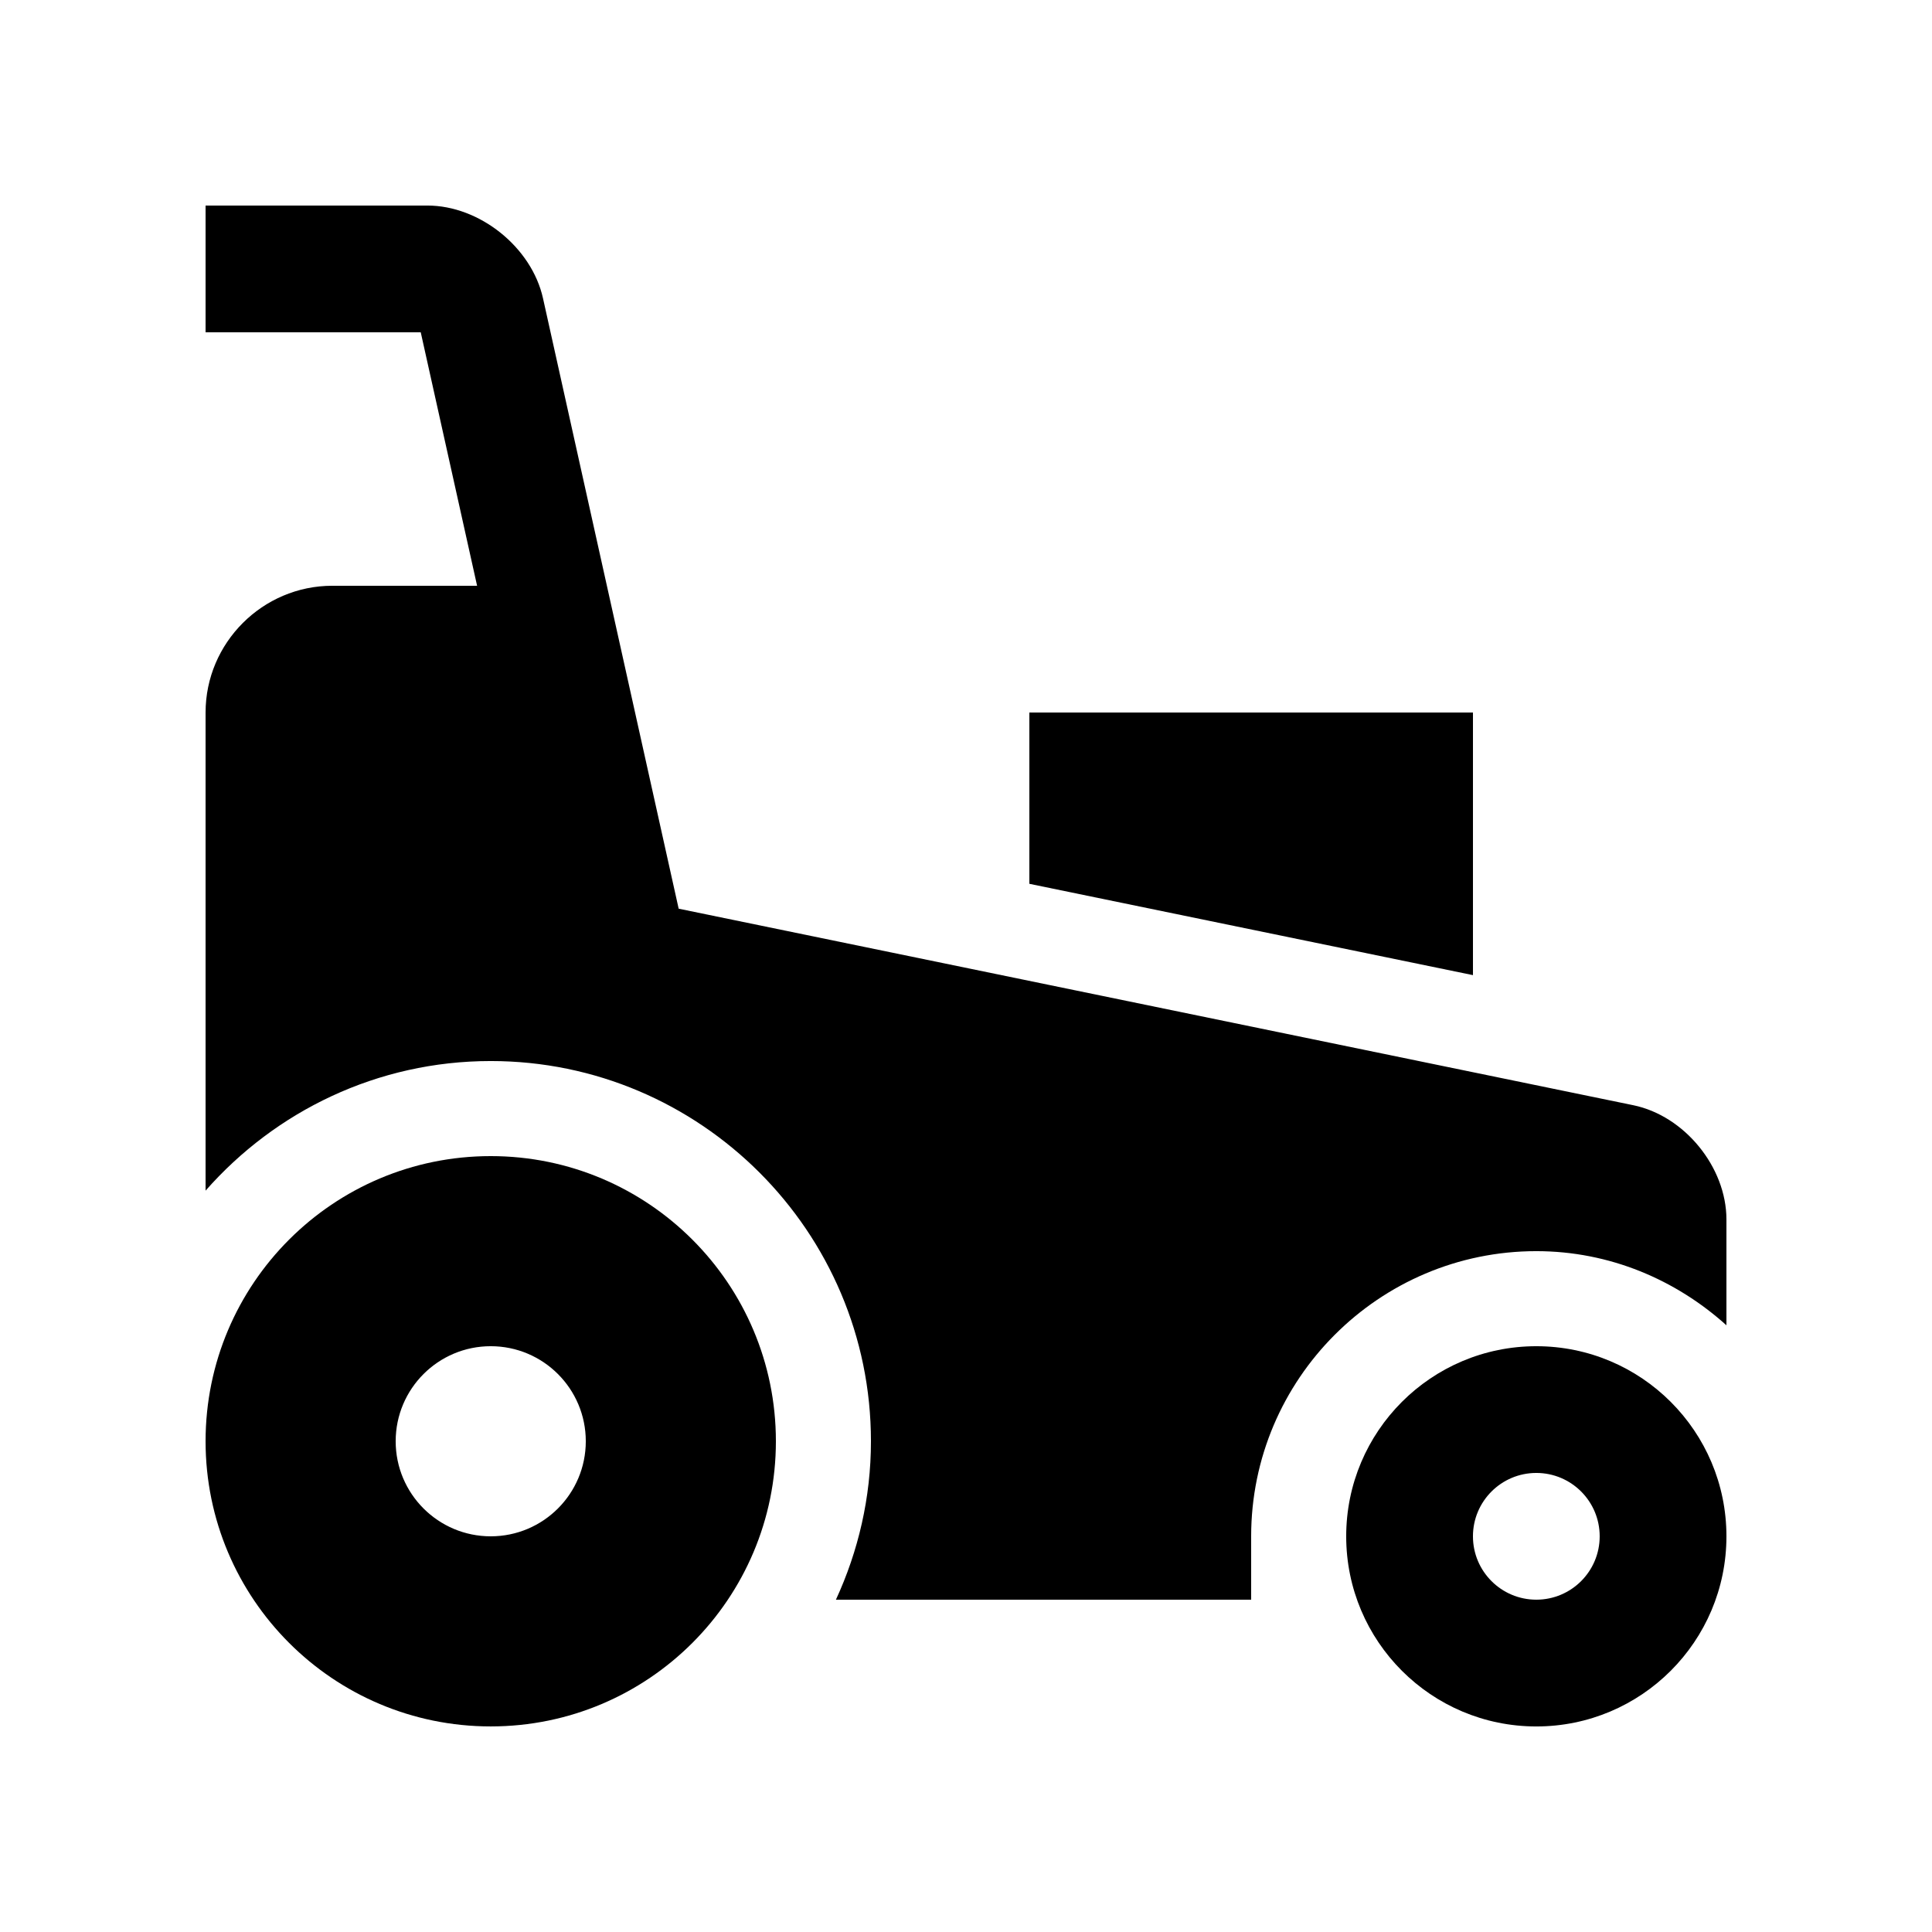 <?xml version="1.0" encoding="UTF-8"?>
<!-- Uploaded to: ICON Repo, www.iconrepo.com, Generator: ICON Repo Mixer Tools -->
<svg fill="#000000" width="800px" height="800px" version="1.1" viewBox="144 144 512 512" xmlns="http://www.w3.org/2000/svg">
 <g>
  <path d="m274.05 450.38c-41.742 0-75.57 33.836-75.57 75.57s33.832 75.57 75.57 75.57c41.742 0 75.57-33.836 75.57-75.57s-33.832-75.57-75.57-75.57zm0 100.76c-13.906 0-25.191-11.281-25.191-25.191 0-13.91 11.285-25.191 25.191-25.191s25.191 11.281 25.191 25.191c0 13.91-11.285 25.191-25.191 25.191z"/>
  <path d="m551.14 500.76c-27.816 0-50.383 22.551-50.383 50.383s22.566 50.383 50.383 50.383 50.383-22.551 50.383-50.383-22.566-50.383-50.383-50.383zm0 67.172c-9.266 0-16.793-7.508-16.793-16.793s7.527-16.793 16.793-16.793 16.793 7.508 16.793 16.793-7.527 16.793-16.793 16.793z"/>
  <path d="m534.35 402.42v-69.598h-117.56v45.395z"/>
  <path d="m198.48 332.82v126.71c18.477-21.012 45.469-34.344 75.57-34.344 55.566 0 100.76 45.203 100.76 100.76 0 14.992-3.375 29.191-9.281 41.984h110.04v-16.793c0-41.672 33.902-75.57 75.57-75.57 19.418 0 36.984 7.578 50.383 19.645v-28.043c0-13.855-11.105-27.469-24.668-30.273l-253-52.086-35.949-161.74c-3-13.547-16.793-24.598-30.648-24.598h-58.777v33.59h57.02l14.934 67.172h-38.371c-18.469 0-33.582 15.117-33.582 33.586z"/>
 </g>
</svg>
